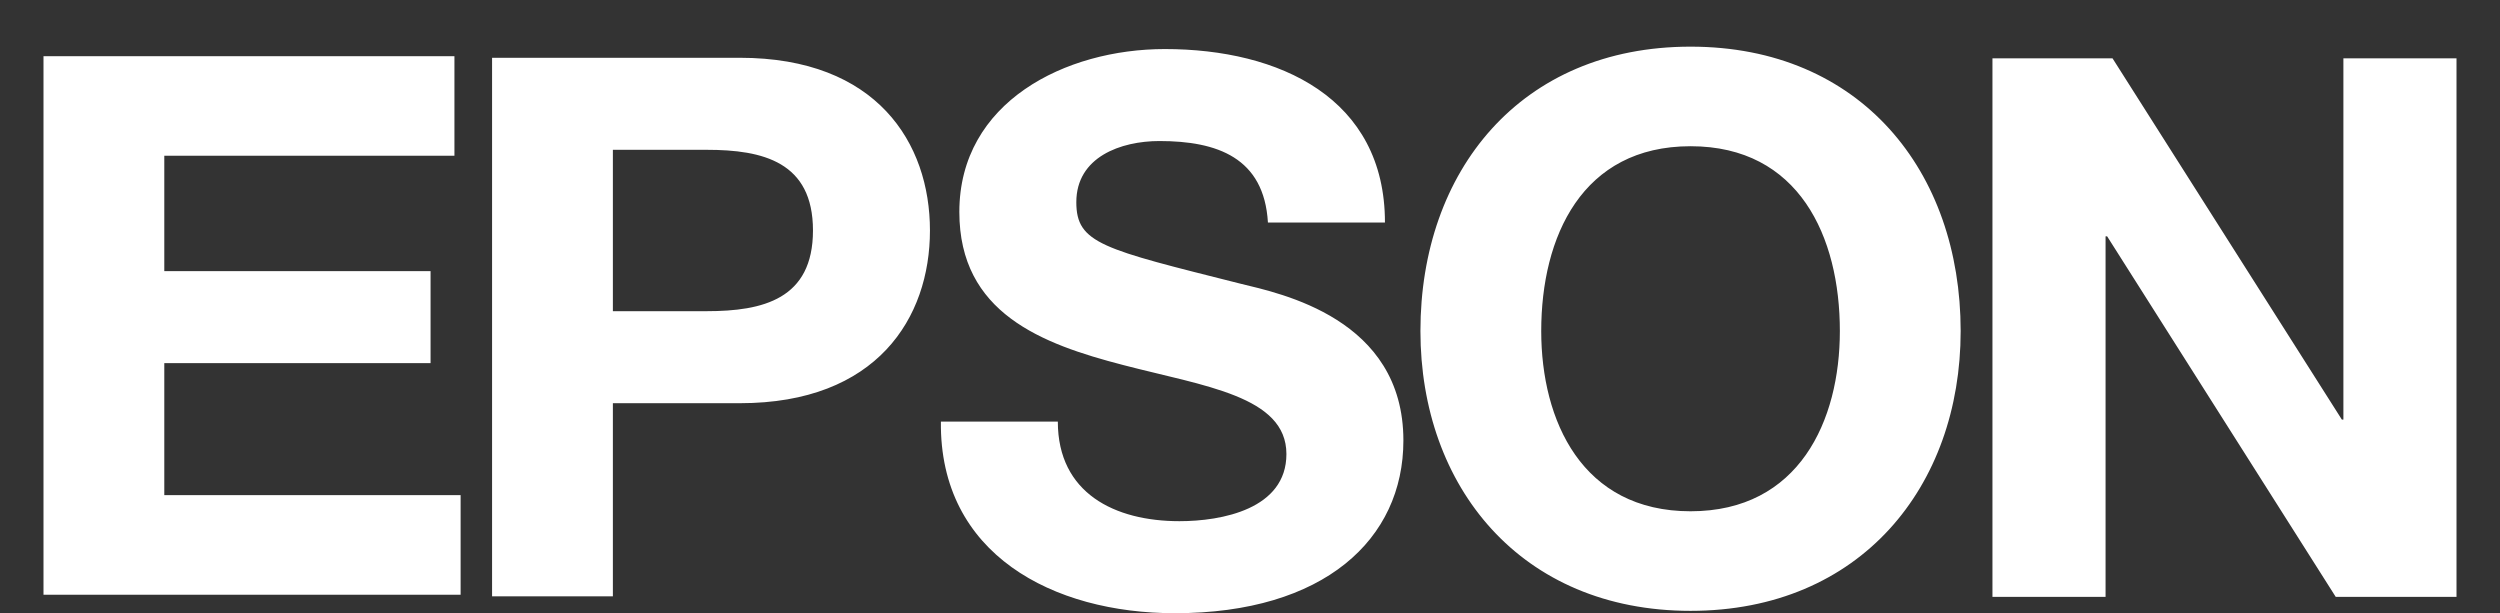 <svg width="53" height="13" viewBox="0 0 53 13" fill="none" xmlns="http://www.w3.org/2000/svg">
<rect x="0" y="0" width="53" height="13" fill="#333333" stroke="none"/>
<path id="Vector" fill-rule="evenodd" clip-rule="evenodd" d="M3.483 7.699H9.128V5.748H3.483V3.301H9.634V1.191H0.922V12.608H9.765V10.497H3.483V7.699ZM15.685 1.225H10.432V12.642H12.993V8.548H15.685C18.589 8.548 19.715 6.741 19.715 4.886C19.715 3.031 18.589 1.225 15.685 1.225ZM14.983 6.597H12.993V3.176H14.983C16.174 3.176 17.235 3.432 17.235 4.886C17.235 6.342 16.174 6.597 14.983 6.597ZM26.293 6.013C23.373 5.277 22.818 5.165 22.818 4.286C22.818 3.326 23.764 2.99 24.58 2.99C25.804 2.99 26.799 3.342 26.88 4.717H29.361C29.361 2.079 27.125 1.04 24.694 1.04C22.59 1.04 20.338 2.159 20.338 4.493C20.338 6.636 22.084 7.291 23.813 7.739C25.526 8.187 27.272 8.395 27.272 9.626C27.272 10.793 25.901 11.049 25.004 11.049C23.634 11.049 22.426 10.457 22.426 8.938H19.947C19.914 11.753 22.329 13 24.906 13C28.072 13 29.752 11.433 29.752 9.338C29.752 6.748 27.142 6.221 26.293 6.013ZM35.84 0.989C32.234 0.989 30.113 3.628 30.113 7.018C30.113 10.311 32.234 12.95 35.84 12.95C39.445 12.95 41.566 10.311 41.566 7.018C41.566 3.628 39.445 0.989 35.84 0.989ZM35.84 10.839C33.539 10.839 32.674 8.92 32.674 7.018C32.674 5.019 33.539 3.1 35.84 3.1C38.14 3.1 39.005 5.019 39.005 7.018C39.005 8.92 38.14 10.839 35.84 10.839ZM52.078 1.236H49.68V8.896H49.648L44.785 1.236H42.24V12.653H44.638V5.01H44.671L49.517 12.653H52.078V1.236Z" fill="white"/>
</svg>
